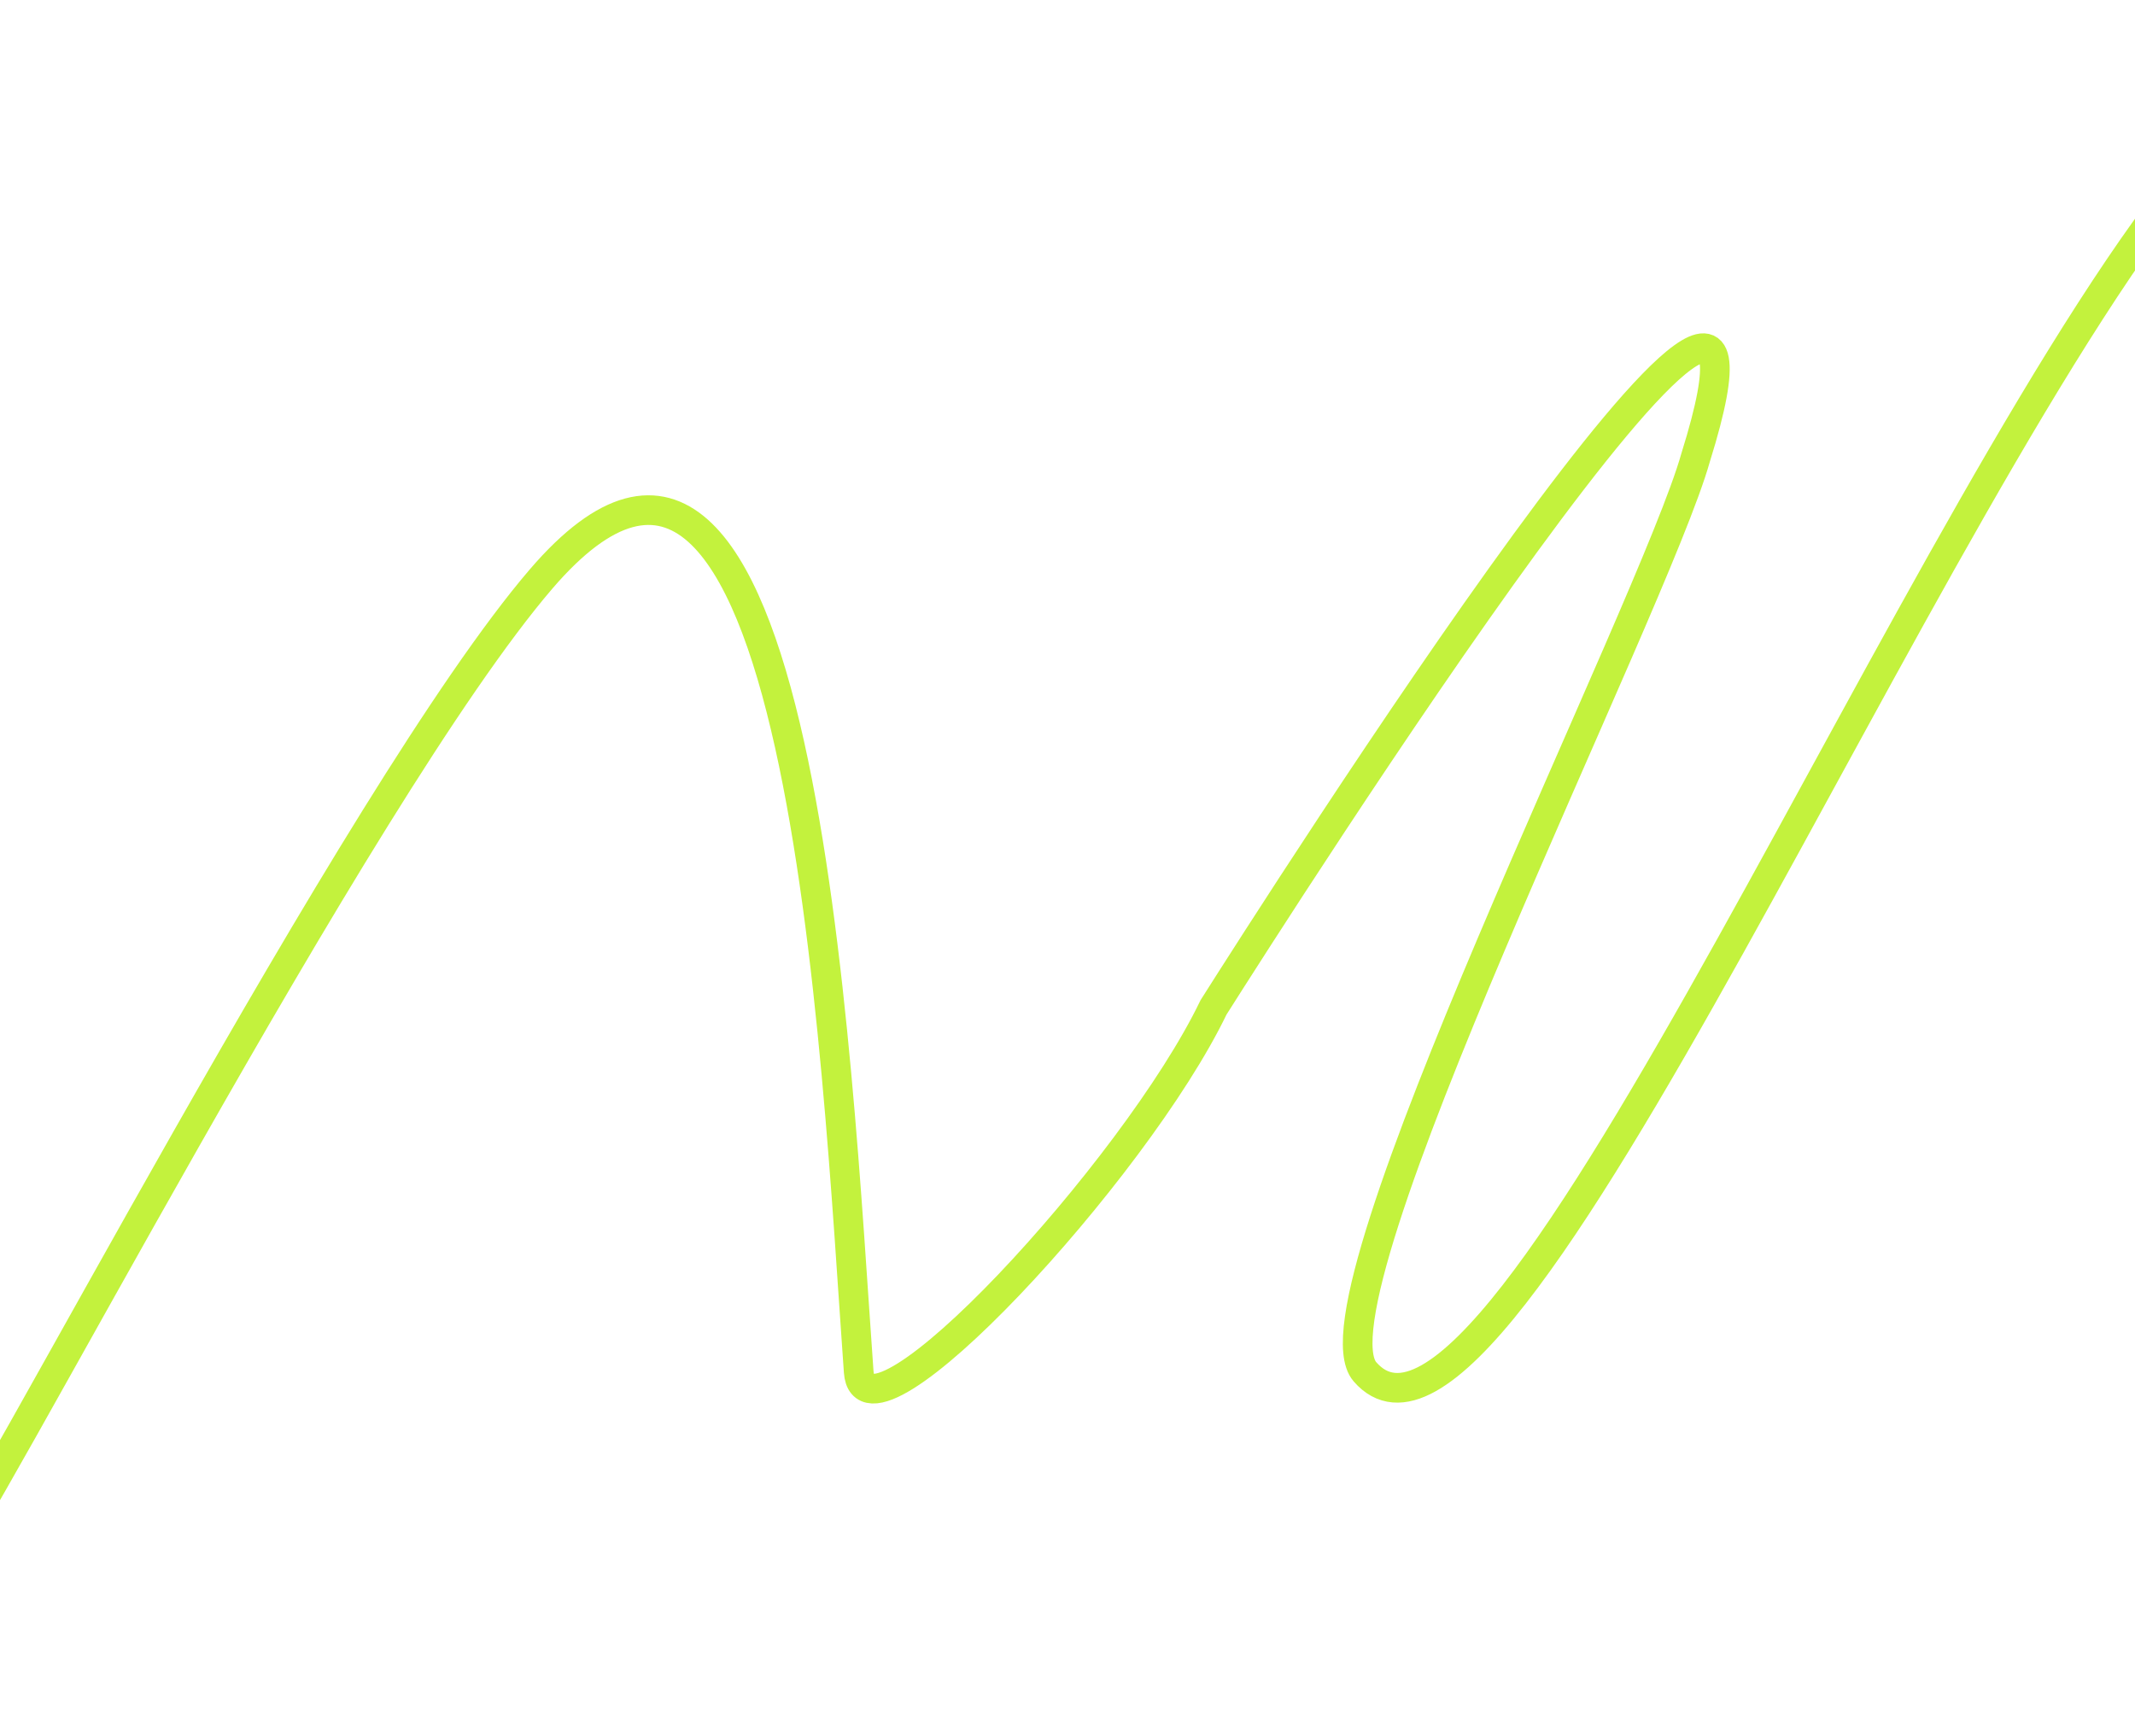 <svg width="1440" height="1171" viewBox="0 0 1440 1171" fill="none" xmlns="http://www.w3.org/2000/svg">
<g filter="url(#filter0_f_1_4709)">
<path d="M1484 107C1297.16 327.494 1012.66 1031.35 920.634 925.339C878.874 877.232 1115.34 409.518 1143.69 308.495C1229.76 33.105 859.969 614.015 818.5 679.5C765.342 789.954 583.514 985.986 579.165 925.339C564.086 715.018 541.21 185.246 365 390.5C241.298 534.591 -13.473 1029.66 -44 1064" stroke="url(#paint0_linear_1_4709)" stroke-width="20"/>
</g>
<defs>
<filter id="filter0_f_1_4709" x="-151.474" y="0.535" width="1743.1" height="1170.11" filterUnits="userSpaceOnUse" color-interpolation-filters="sRGB">
<feFlood flood-opacity="0" result="BackgroundImageFix"/>
<feBlend mode="normal" in="SourceGraphic" in2="BackgroundImageFix" result="shape"/>
<feGaussianBlur stdDeviation="50" result="effect1_foregroundBlur_1_4709"/>
</filter>
<linearGradient id="paint0_linear_1_4709" x1="999.42" y1="68.881" x2="225.849" y2="988.579" gradientUnits="userSpaceOnUse">
<stop stop-color="#C3F23D"/>
<stop offset="1" stop-color="#C3F23D"/>
</linearGradient>
</defs>
</svg>
